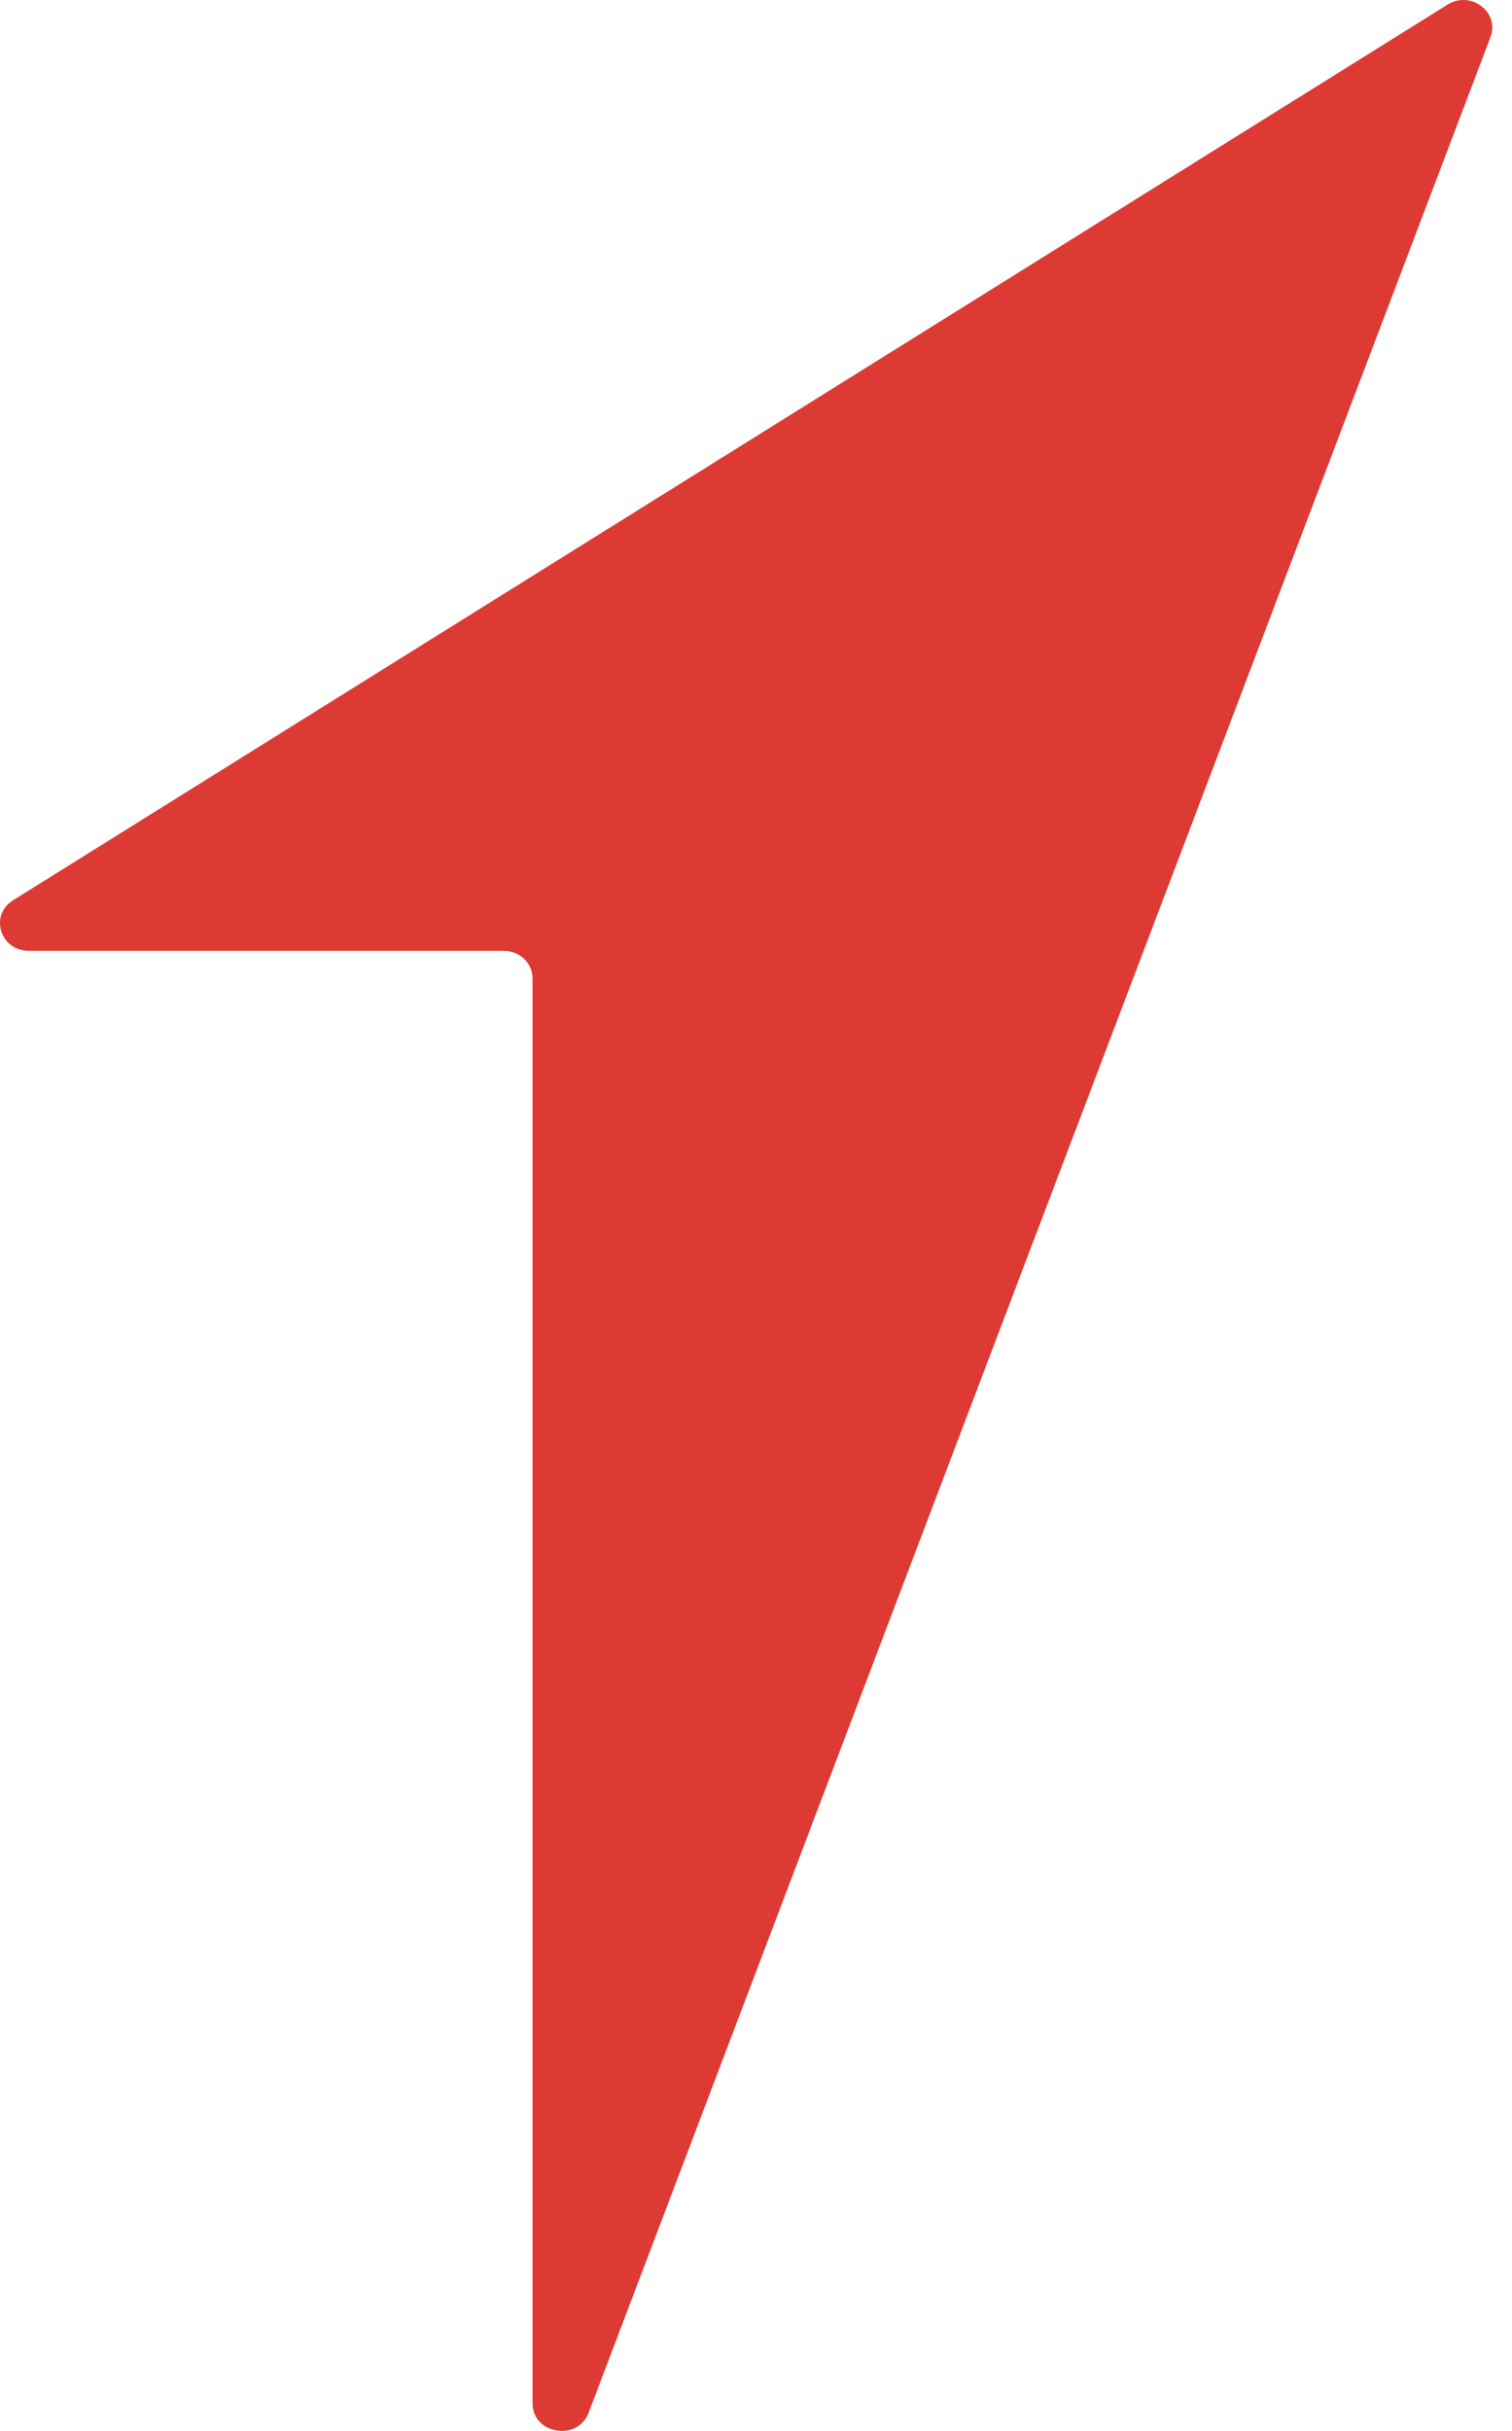 <?xml version="1.0" encoding="UTF-8"?> <svg xmlns="http://www.w3.org/2000/svg" width="28" height="45" viewBox="0 0 28 45" fill="none"> <path d="M9.328 17.601H0.536C0.004 17.601 -0.202 16.942 0.243 16.665L26.805 0.086C27.236 -0.183 27.777 0.224 27.602 0.686L10.901 44.663C10.697 45.2 9.862 45.06 9.862 44.49V18.111C9.863 17.829 9.623 17.601 9.328 17.601Z" fill="#DE3A34"></path> </svg> 